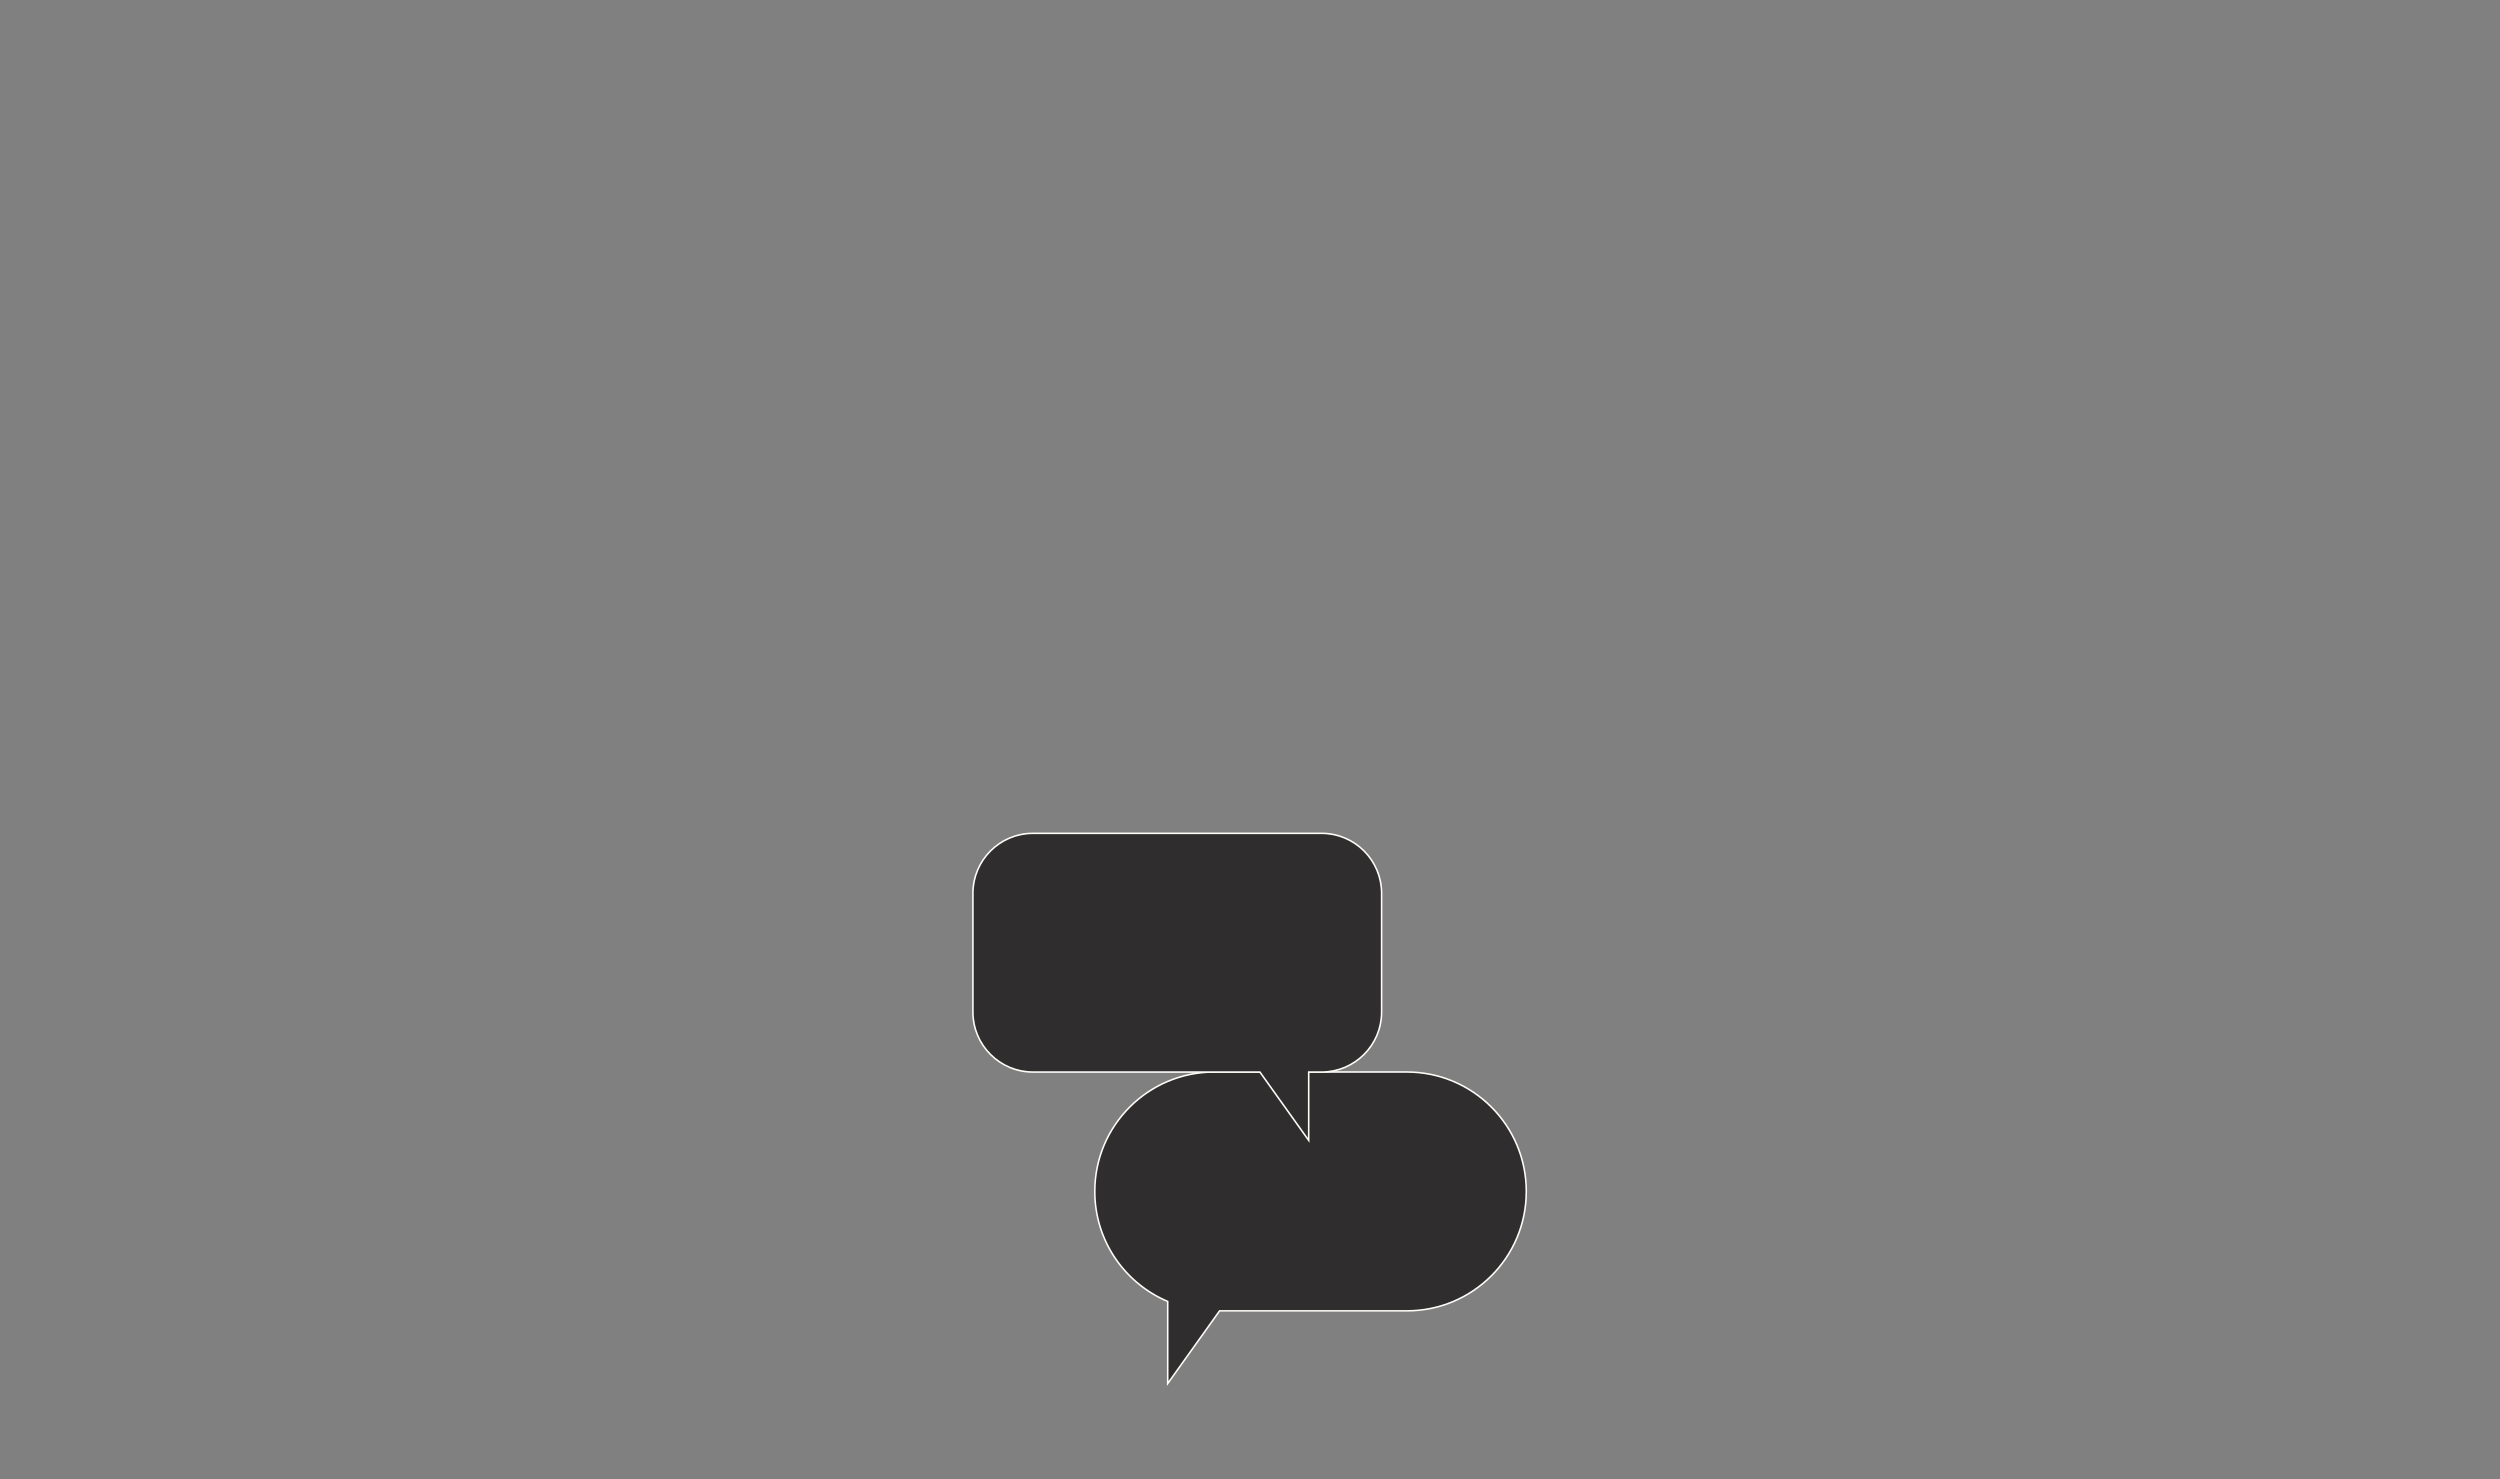 <?xml version="1.0" encoding="UTF-8"?> <svg xmlns="http://www.w3.org/2000/svg" width="1200" height="710" viewBox="0 0 1200 710" fill="none"><rect x="0" y="0" width="1200" height="710" fill="#808080" stroke="none"/><path d="M675.302 514.568C706.957 514.568 732.619 540.23 732.619 571.886C732.619 603.541 706.957 629.203 675.302 629.203H585.399L561.696 662.415L560.499 664.093V624.695C539.931 615.992 525.5 595.624 525.5 571.886C525.5 540.23 551.162 514.568 582.817 514.568H675.302Z" fill="#2F2D2D"></path><path d="M732.619 571.886L732.998 571.886L732.998 571.886L732.619 571.886ZM585.399 629.203V628.824H585.204L585.091 628.983L585.399 629.203ZM561.696 662.415L561.388 662.195L561.388 662.195L561.696 662.415ZM560.499 664.093H560.12V665.277L560.808 664.313L560.499 664.093ZM560.499 624.695H560.878V624.444L560.647 624.346L560.499 624.695ZM525.5 571.886L525.121 571.886V571.886H525.5ZM582.817 514.568L582.817 514.189L582.817 514.189L582.817 514.568ZM675.302 514.568V514.948C706.748 514.948 732.24 540.44 732.24 571.886L732.619 571.886L732.998 571.886C732.998 540.021 707.167 514.189 675.302 514.189V514.568ZM732.619 571.886H732.24C732.24 603.332 706.748 628.824 675.302 628.824V629.203V629.582C707.167 629.582 732.998 603.751 732.998 571.886H732.619ZM675.302 629.203V628.824H585.399V629.203V629.582H675.302V629.203ZM585.399 629.203L585.091 628.983L561.388 662.195L561.696 662.415L562.005 662.635L585.708 629.423L585.399 629.203ZM561.696 662.415L561.388 662.195L560.19 663.872L560.499 664.093L560.808 664.313L562.005 662.635L561.696 662.415ZM560.499 664.093H560.878V624.695H560.499H560.12V664.093H560.499ZM560.499 624.695L560.647 624.346C540.214 615.7 525.879 595.467 525.879 571.886H525.5H525.121C525.121 595.782 539.648 616.284 560.351 625.045L560.499 624.695ZM525.5 571.886L525.879 571.886C525.879 540.44 551.371 514.948 582.817 514.948L582.817 514.568L582.817 514.189C550.952 514.189 525.121 540.021 525.121 571.886L525.5 571.886ZM582.817 514.568V514.948H675.302V514.568V514.189H582.817V514.568Z" fill="#FFFDF8"></path><path d="M634.342 400C650.264 400 663.172 412.908 663.172 428.83V485.757C663.172 501.679 650.264 514.587 634.342 514.587H628.173V547.392L626.976 545.714L604.76 514.587H495.83C479.908 514.587 467 501.679 467 485.757V428.83C467 412.908 479.908 400 495.83 400H634.342Z" fill="#2F2D2D"></path><path d="M663.172 485.757L663.551 485.757V485.757H663.172ZM628.173 514.587V514.208H627.794V514.587H628.173ZM628.173 547.392L627.864 547.612L628.552 548.576V547.392H628.173ZM626.976 545.714L627.284 545.494L627.284 545.493L626.976 545.714ZM604.76 514.587L605.069 514.367L604.955 514.208H604.76V514.587ZM467 485.757L466.621 485.757L466.621 485.757L467 485.757ZM634.342 400V400.379C650.055 400.379 662.793 413.117 662.793 428.83H663.172H663.551C663.551 412.698 650.474 399.621 634.342 399.621V400ZM663.172 428.83H662.793V485.757H663.172H663.551V428.83H663.172ZM663.172 485.757L662.793 485.757C662.792 501.47 650.055 514.208 634.342 514.208V514.587V514.966C650.474 514.966 663.551 501.889 663.551 485.757L663.172 485.757ZM634.342 514.587V514.208H628.173V514.587V514.966H634.342V514.587ZM628.173 514.587H627.794V547.392H628.173H628.552V514.587H628.173ZM628.173 547.392L628.482 547.171L627.284 545.494L626.976 545.714L626.667 545.934L627.864 547.612L628.173 547.392ZM626.976 545.714L627.284 545.493L605.069 514.367L604.76 514.587L604.451 514.807L626.667 545.934L626.976 545.714ZM604.76 514.587V514.208H495.83V514.587V514.966H604.76V514.587ZM495.83 514.587V514.208C480.117 514.208 467.379 501.47 467.379 485.757L467 485.757L466.621 485.757C466.621 501.889 479.698 514.966 495.83 514.966V514.587ZM467 485.757H467.379V428.83H467H466.621V485.757H467ZM467 428.83H467.379C467.379 413.117 480.117 400.379 495.83 400.379V400V399.621C479.698 399.621 466.621 412.698 466.621 428.83H467ZM495.83 400V400.379H634.342V400V399.621H495.83V400Z" fill="#FFFDF8"></path></svg> 